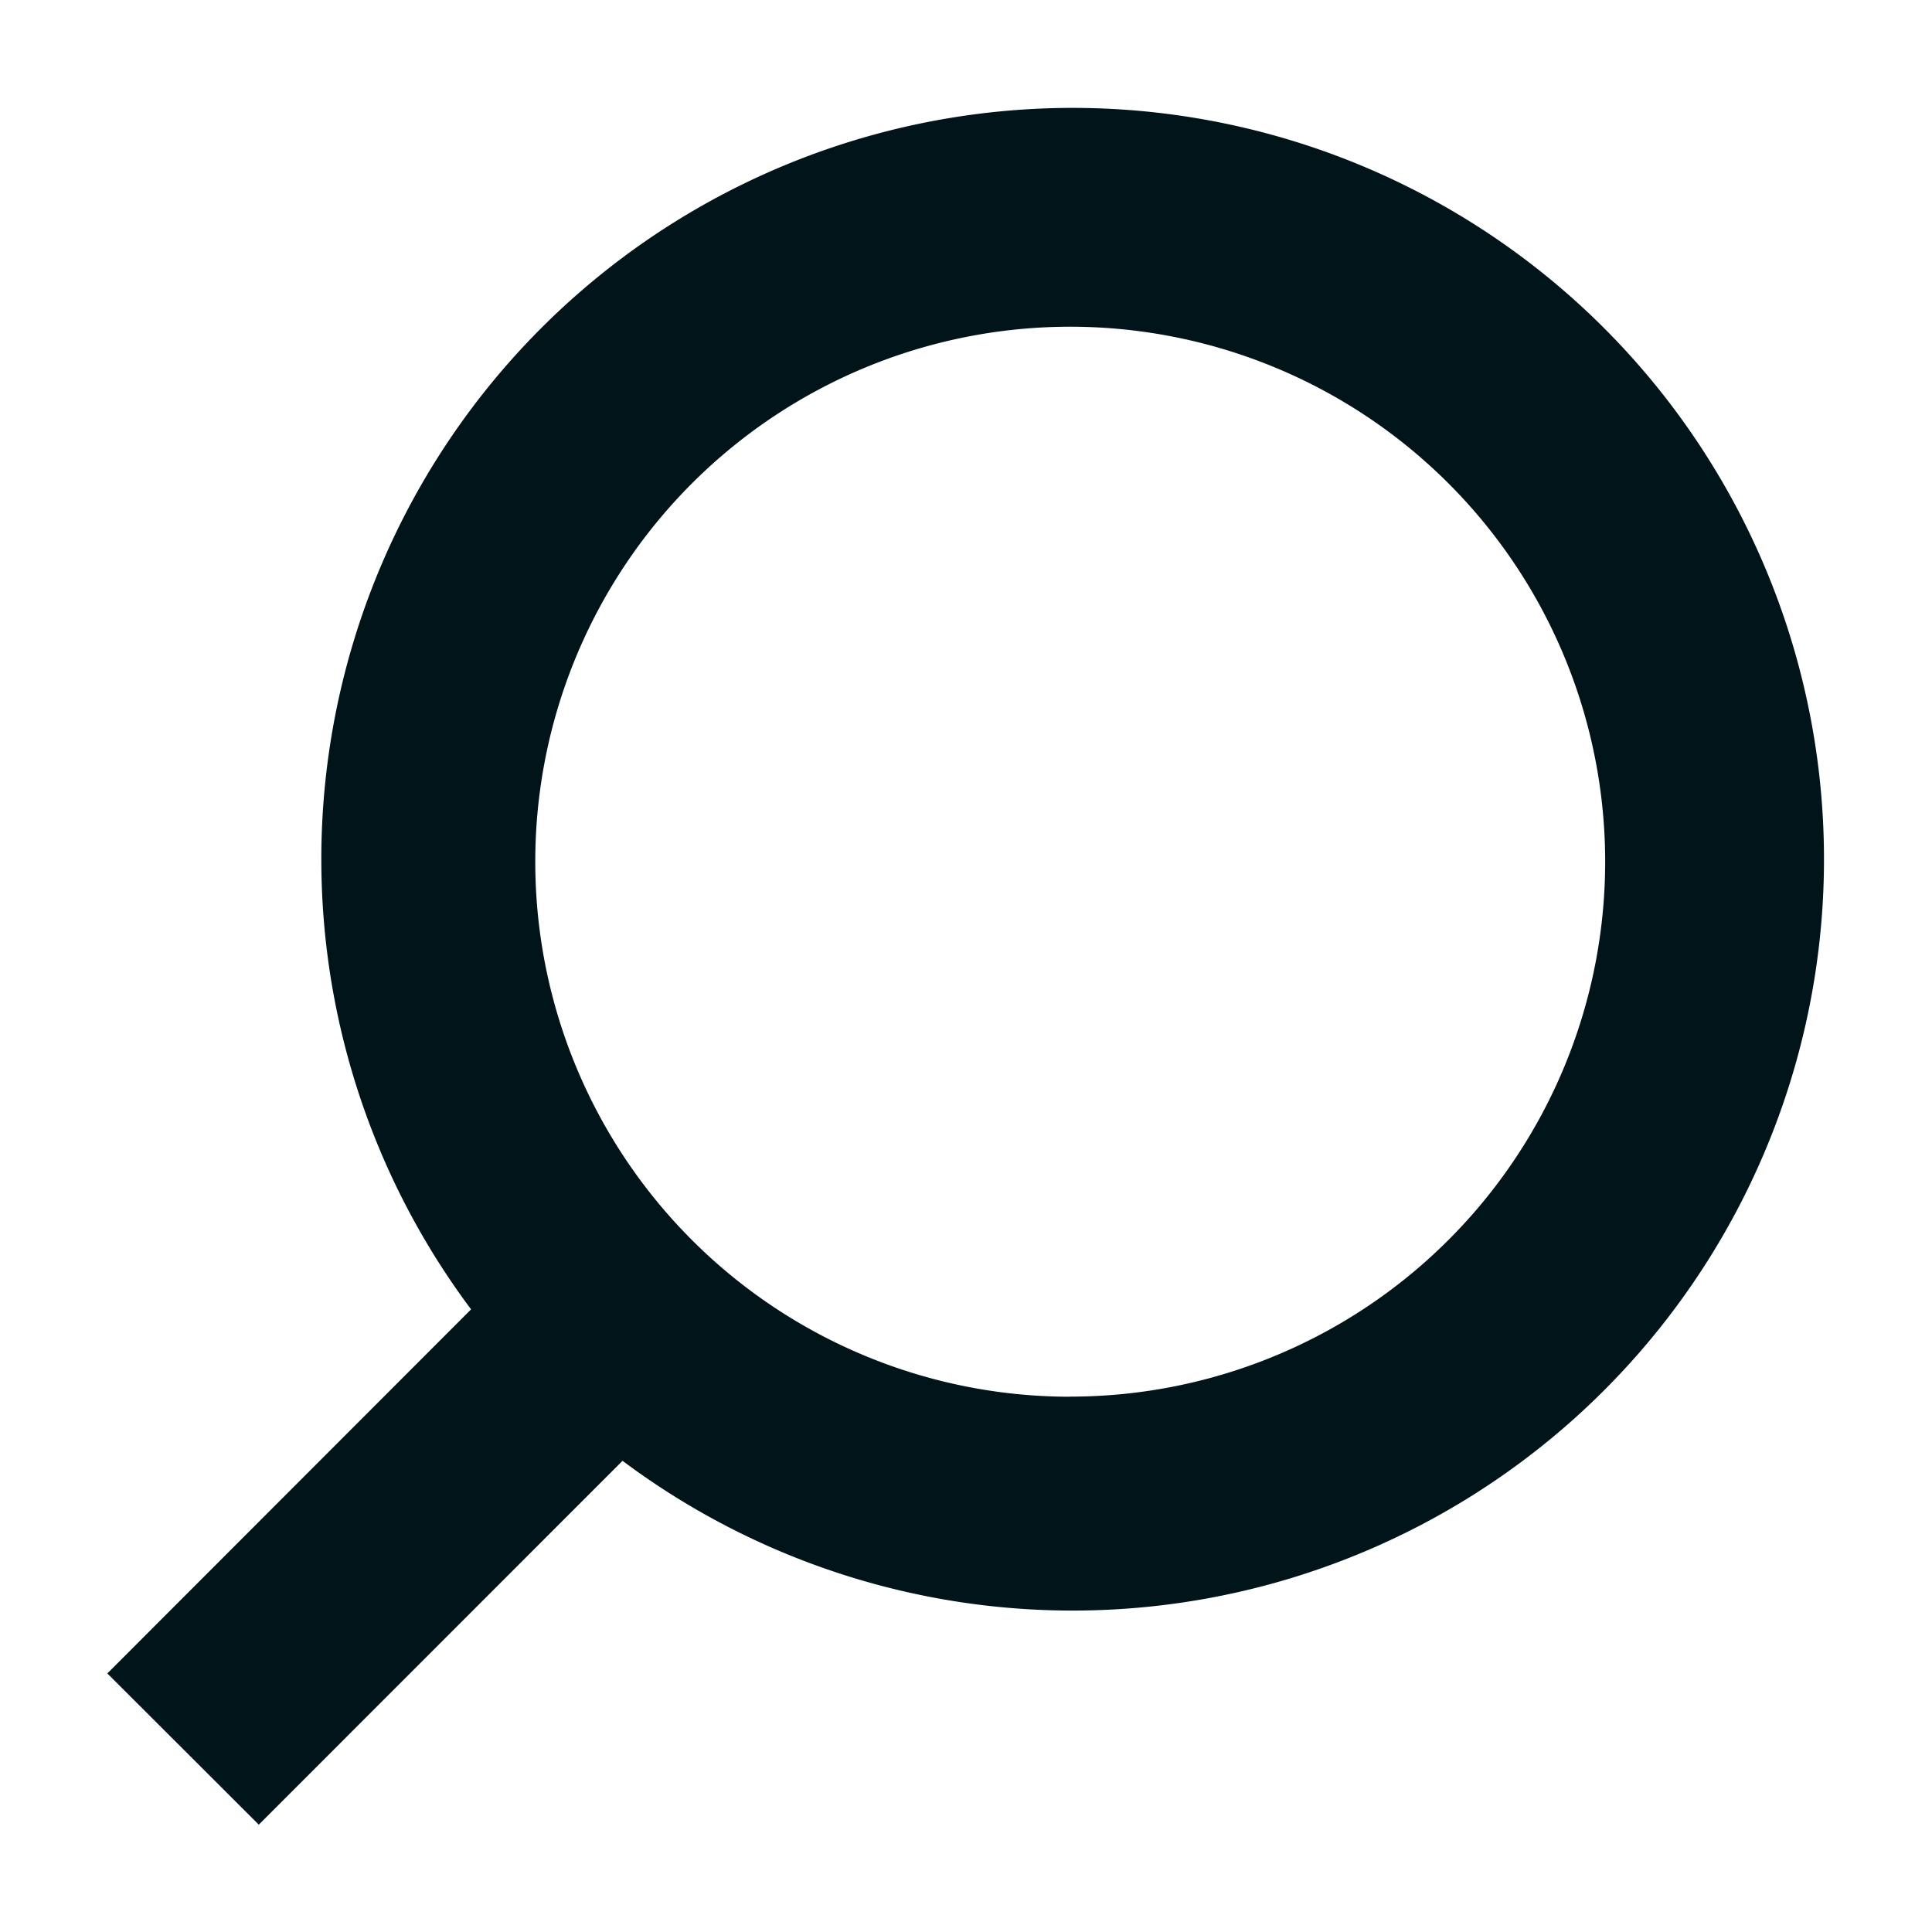 <svg xmlns="http://www.w3.org/2000/svg" width="18" height="18" viewBox="0 0 18 18"><g transform="translate(-6466 -11245)"><rect width="18" height="18" transform="translate(6466 11245)" opacity="0"></rect><path d="M3.312,11.122a7,7,0,1,1,1.411,1.411L1.334,15.923-.077,14.514Zm5.582.813A4.984,4.984,0,1,0,3.91,6.952a4.984,4.984,0,0,0,4.984,4.984Z" transform="translate(6467.077 11246.077)" fill="#001419"></path></g></svg>